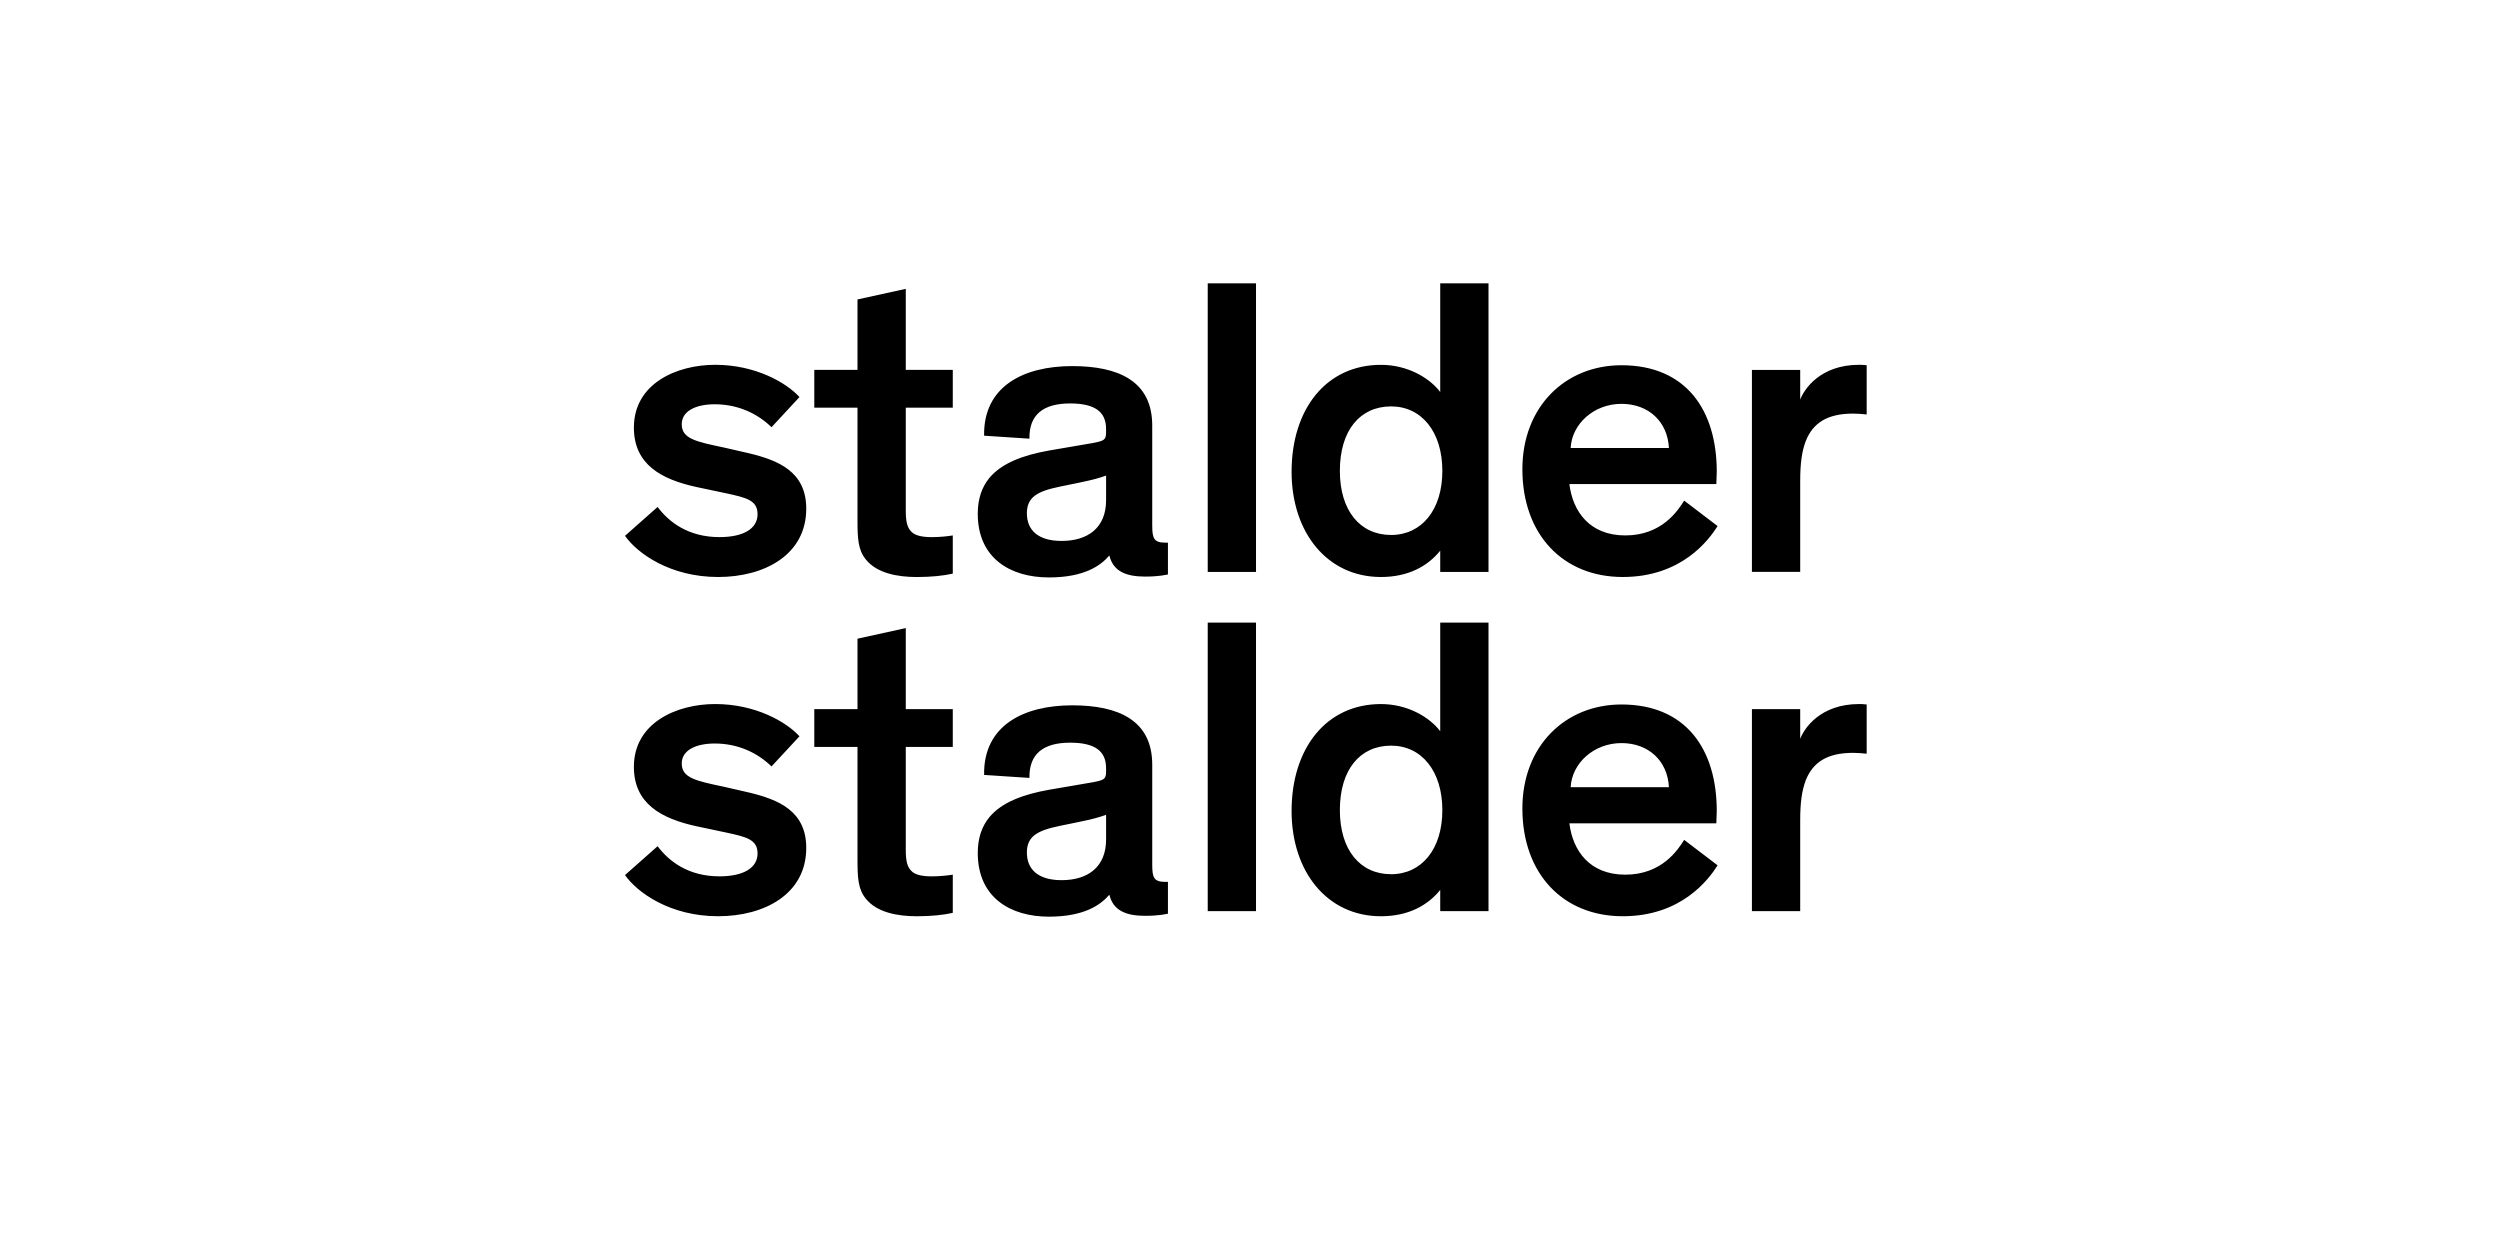 <svg xmlns="http://www.w3.org/2000/svg" viewBox="0 0 300 150">
  <path fill="#000" fill-rule="evenodd" d="M92.584 51.265c-1.677-1.631-4.016-2.752-6.811-2.752-2.287 0-3.964.815-3.964 2.396 0 1.73 1.677 2.086 5.082 2.799l2.897.664c3.659.865 6.962 2.242 6.962 6.671 0 5.55-5.03 8.198-10.571 8.198-5.792 0-9.706-2.851-11.179-4.939l3.912-3.465c1.374 1.837 3.711 3.617 7.421 3.617 2.897 0 4.574-1.019 4.574-2.749 0-1.68-1.372-1.986-3.711-2.496l-3.609-.763c-4.217-.917-7.521-2.699-7.521-7.131 0-5.295 5.134-7.537 9.758-7.537 4.827 0 8.538 2.138 10.113 3.87l-3.354 3.617Zm21.75 17.57c-1.119.254-2.592.408-4.321.408-2.337 0-4.777-.46-6.097-2.088-.967-1.173-1.017-2.548-1.017-4.889V48.922h-5.184v-4.534h5.184v-8.454l5.794-1.273v9.726h5.64v4.534h-5.64v12.374c0 1.377.201 2.038.66 2.496.459.512 1.424.664 2.441.664 1.015 0 1.93-.104 2.54-.204v4.584Zm23.936-5.755c0 1.529.203 2.038 1.575 2.038h.307v3.818c-.307.05-1.069.254-2.746.254-2.237 0-3.812-.611-4.269-2.493h-.052c-.965 1.119-2.895 2.595-7.216 2.595-4.676 0-8.538-2.342-8.538-7.638 0-1.832.508-3.207 1.372-4.278 1.473-1.782 4.016-2.749 7.166-3.311l5.335-.915c1.272-.254 1.525-.358 1.525-1.275v-.408c0-2.036-1.322-3.055-4.318-3.055-3.252 0-4.931 1.375-4.879 4.228l-5.439-.358c-.102-5.958 4.777-8.352 10.571-8.352 5.539 0 9.604 1.782 9.604 7.131v12.018Zm-5.539-3.055v-2.955c-.863.306-1.575.51-3.304.865l-2.237.46c-2.743.562-3.964 1.273-3.964 3.209 0 1.986 1.322 3.308 4.167 3.308 3.153 0 5.338-1.578 5.338-4.887Zm12.197 8.606h5.794V34h-5.794v34.63Zm10.062-12.018c0-7.539 4.167-12.833 10.723-12.833 3.15 0 5.794 1.526 7.114 3.259V34h5.794v34.63h-5.794v-2.548c-1.523 1.886-3.862 3.159-7.114 3.159-6.454 0-10.723-5.347-10.723-12.63m11.943-7.842c-3.711 0-6.149 2.851-6.149 7.74 0 4.787 2.438 7.688 6.149 7.688 3.659 0 6.149-3.003 6.149-7.688s-2.49-7.74-6.149-7.74m39.181 14.361c-1.067 1.678-4.318 6.11-11.383 6.11-7.166 0-12.045-5.091-12.045-12.935 0-7.484 5.132-12.476 11.891-12.476 7.724 0 11.435 5.347 11.435 12.784 0 .405-.052 1.066-.052 1.474h-17.633c.407 3.311 2.441 6.164 6.707 6.164 4.373 0 6.303-2.955 7.067-4.176l4.013 3.055Zm-17.636-9.371h11.792c-.151-3.157-2.441-5.297-5.692-5.297-3.304 0-5.946 2.394-6.099 5.297Zm27.546-9.37v3.564c.456-1.223 2.389-4.176 7.064-4.176.305 0 .404 0 .913.052v5.906c-.558-.052-1.116-.102-1.625-.102-3.1 0-4.827 1.121-5.692 3.311-.456 1.223-.66 2.647-.66 4.787v10.897h-5.794V44.389h5.794ZM92.584 91.973c-1.677-1.631-4.016-2.752-6.811-2.752-2.287 0-3.964.815-3.964 2.396 0 1.73 1.677 2.086 5.082 2.799l2.897.664c3.659.865 6.962 2.242 6.962 6.671 0 5.55-5.03 8.198-10.571 8.198-5.792 0-9.706-2.851-11.179-4.939l3.912-3.465c1.374 1.834 3.711 3.617 7.421 3.617 2.897 0 4.574-1.019 4.574-2.749 0-1.68-1.372-1.986-3.711-2.496l-3.609-.763c-4.217-.917-7.521-2.699-7.521-7.131 0-5.295 5.134-7.537 9.758-7.537 4.827 0 8.538 2.138 10.113 3.87l-3.354 3.617Zm21.75 17.57c-1.119.254-2.592.408-4.321.408-2.337 0-4.777-.46-6.097-2.088-.967-1.173-1.017-2.548-1.017-4.889V89.631h-5.184v-4.534h5.184v-8.454l5.794-1.273v9.726h5.64v4.534h-5.64v12.374c0 1.377.201 2.038.66 2.498.459.51 1.424.661 2.441.661 1.015 0 1.93-.104 2.54-.204v4.584Zm23.936-5.755c0 1.529.203 2.038 1.575 2.038h.307v3.818c-.307.05-1.069.254-2.746.254-2.237 0-3.812-.611-4.269-2.493h-.052C132.12 108.524 130.191 110 125.87 110c-4.676 0-8.538-2.342-8.538-7.638 0-1.832.508-3.207 1.372-4.278 1.473-1.782 4.016-2.749 7.166-3.311l5.335-.915c1.272-.254 1.525-.358 1.525-1.275v-.408c0-2.036-1.322-3.055-4.318-3.055-3.252 0-4.931 1.375-4.879 4.228l-5.439-.358c-.102-5.958 4.777-8.352 10.571-8.352 5.539 0 9.604 1.782 9.604 7.131v12.018Zm-5.539-3.055v-2.955c-.863.306-1.575.51-3.304.865l-2.237.46c-2.743.559-3.964 1.273-3.964 3.209 0 1.986 1.322 3.308 4.167 3.308 3.153 0 5.338-1.578 5.338-4.887Zm12.197 8.606h5.794V74.709h-5.794v34.63Zm10.062-12.019c0-7.539 4.167-12.833 10.723-12.833 3.15 0 5.794 1.526 7.114 3.259V74.709h5.794v34.63h-5.794v-2.548c-1.523 1.886-3.862 3.159-7.114 3.159-6.454 0-10.723-5.347-10.723-12.63m11.943-7.842c-3.711 0-6.149 2.851-6.149 7.74 0 4.787 2.438 7.688 6.149 7.688 3.659 0 6.149-3.003 6.149-7.688s-2.49-7.74-6.149-7.74m39.181 14.361c-1.067 1.68-4.318 6.11-11.383 6.11-7.166 0-12.045-5.091-12.045-12.935 0-7.484 5.132-12.476 11.891-12.476 7.724 0 11.435 5.347 11.435 12.784 0 .405-.052 1.069-.052 1.476h-17.633c.407 3.308 2.441 6.162 6.707 6.162 4.373 0 6.303-2.955 7.067-4.176l4.013 3.055Zm-17.636-9.371h11.792c-.151-3.157-2.441-5.297-5.692-5.297-3.304 0-5.946 2.394-6.099 5.297Zm27.546-9.37v3.564c.456-1.223 2.389-4.176 7.064-4.176.305 0 .404 0 .913.052v5.906c-.558-.052-1.116-.102-1.625-.102-3.1 0-4.827 1.121-5.692 3.308-.456 1.225-.66 2.65-.66 4.79v10.897h-5.794V85.098h5.794Z"/>
</svg>
